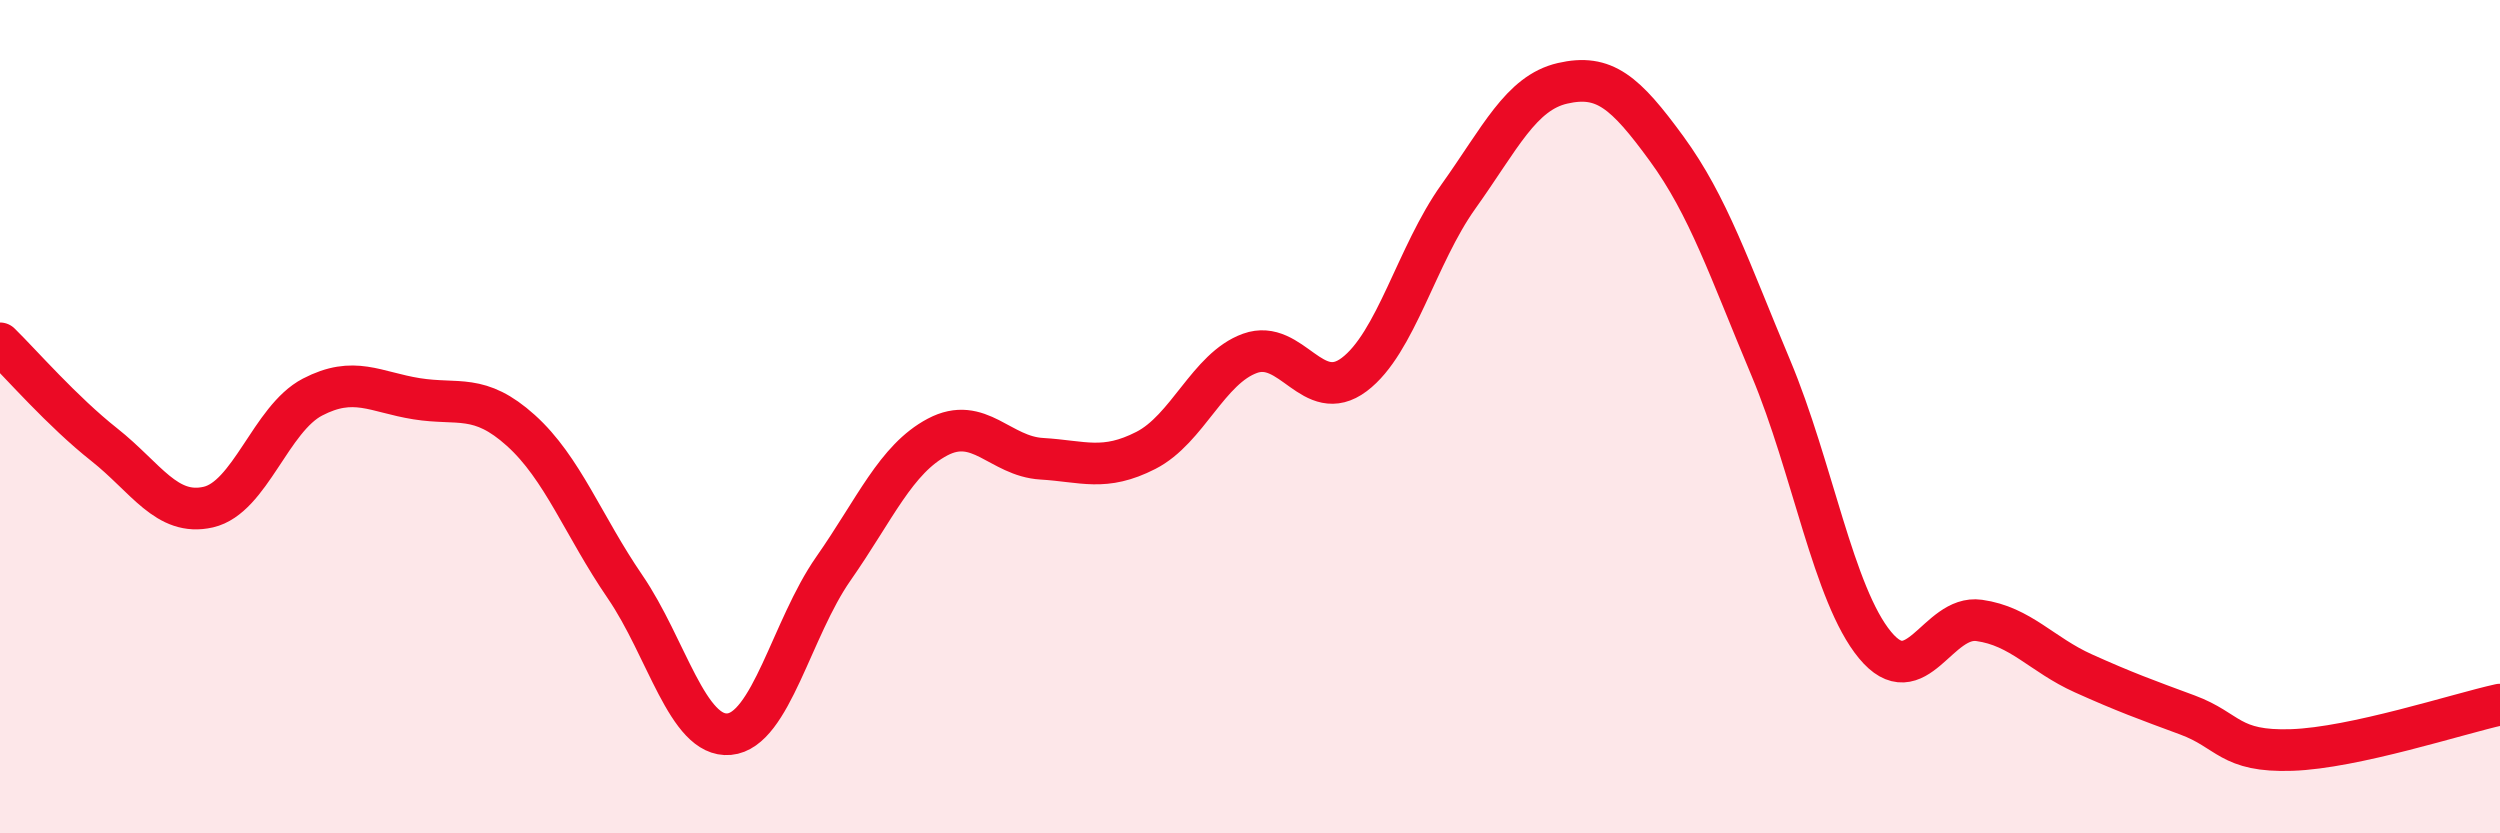 
    <svg width="60" height="20" viewBox="0 0 60 20" xmlns="http://www.w3.org/2000/svg">
      <path
        d="M 0,8.24 C 0.5,8.73 1.5,9.88 2.5,10.67 C 3.5,11.46 4,12.4 5,12.17 C 6,11.94 6.5,10.05 7.5,9.53 C 8.5,9.01 9,9.41 10,9.57 C 11,9.73 11.5,9.43 12.5,10.33 C 13.5,11.23 14,12.62 15,14.08 C 16,15.54 16.5,17.71 17.5,17.62 C 18.5,17.53 19,15.08 20,13.65 C 21,12.22 21.5,11.02 22.5,10.49 C 23.5,9.96 24,10.95 25,11.01 C 26,11.07 26.5,11.32 27.5,10.81 C 28.5,10.3 29,8.84 30,8.48 C 31,8.12 31.5,9.74 32.5,8.99 C 33.5,8.24 34,6.12 35,4.72 C 36,3.32 36.5,2.23 37.5,2 C 38.5,1.77 39,2.2 40,3.57 C 41,4.94 41.5,6.45 42.5,8.83 C 43.5,11.21 44,14.27 45,15.48 C 46,16.69 46.5,14.75 47.5,14.89 C 48.5,15.03 49,15.71 50,16.16 C 51,16.61 51.5,16.79 52.5,17.16 C 53.5,17.53 53.5,18.05 55,18 C 56.5,17.95 59,17.13 60,16.91L60 20L0 20Z"
        fill="#EB0A25"
        opacity="0.1"
        stroke-linecap="round"
        stroke-linejoin="round"
      />
      <path
        d="M 0,8.24 C 0.5,8.73 1.5,9.88 2.5,10.67 C 3.5,11.46 4,12.4 5,12.17 C 6,11.94 6.5,10.05 7.5,9.53 C 8.5,9.01 9,9.41 10,9.57 C 11,9.73 11.5,9.43 12.5,10.33 C 13.5,11.23 14,12.62 15,14.08 C 16,15.54 16.5,17.71 17.5,17.62 C 18.5,17.53 19,15.08 20,13.65 C 21,12.22 21.5,11.02 22.5,10.49 C 23.5,9.96 24,10.95 25,11.01 C 26,11.07 26.5,11.32 27.5,10.81 C 28.5,10.3 29,8.84 30,8.48 C 31,8.12 31.5,9.74 32.5,8.99 C 33.5,8.24 34,6.12 35,4.72 C 36,3.32 36.5,2.23 37.5,2 C 38.5,1.77 39,2.2 40,3.57 C 41,4.94 41.5,6.45 42.5,8.83 C 43.5,11.21 44,14.27 45,15.48 C 46,16.69 46.5,14.75 47.5,14.89 C 48.5,15.03 49,15.71 50,16.16 C 51,16.61 51.5,16.79 52.5,17.16 C 53.5,17.53 53.5,18.05 55,18 C 56.5,17.95 59,17.13 60,16.91"
        stroke="#EB0A25"
        stroke-width="1"
        fill="none"
        stroke-linecap="round"
        stroke-linejoin="round"
      />
    </svg>
  
